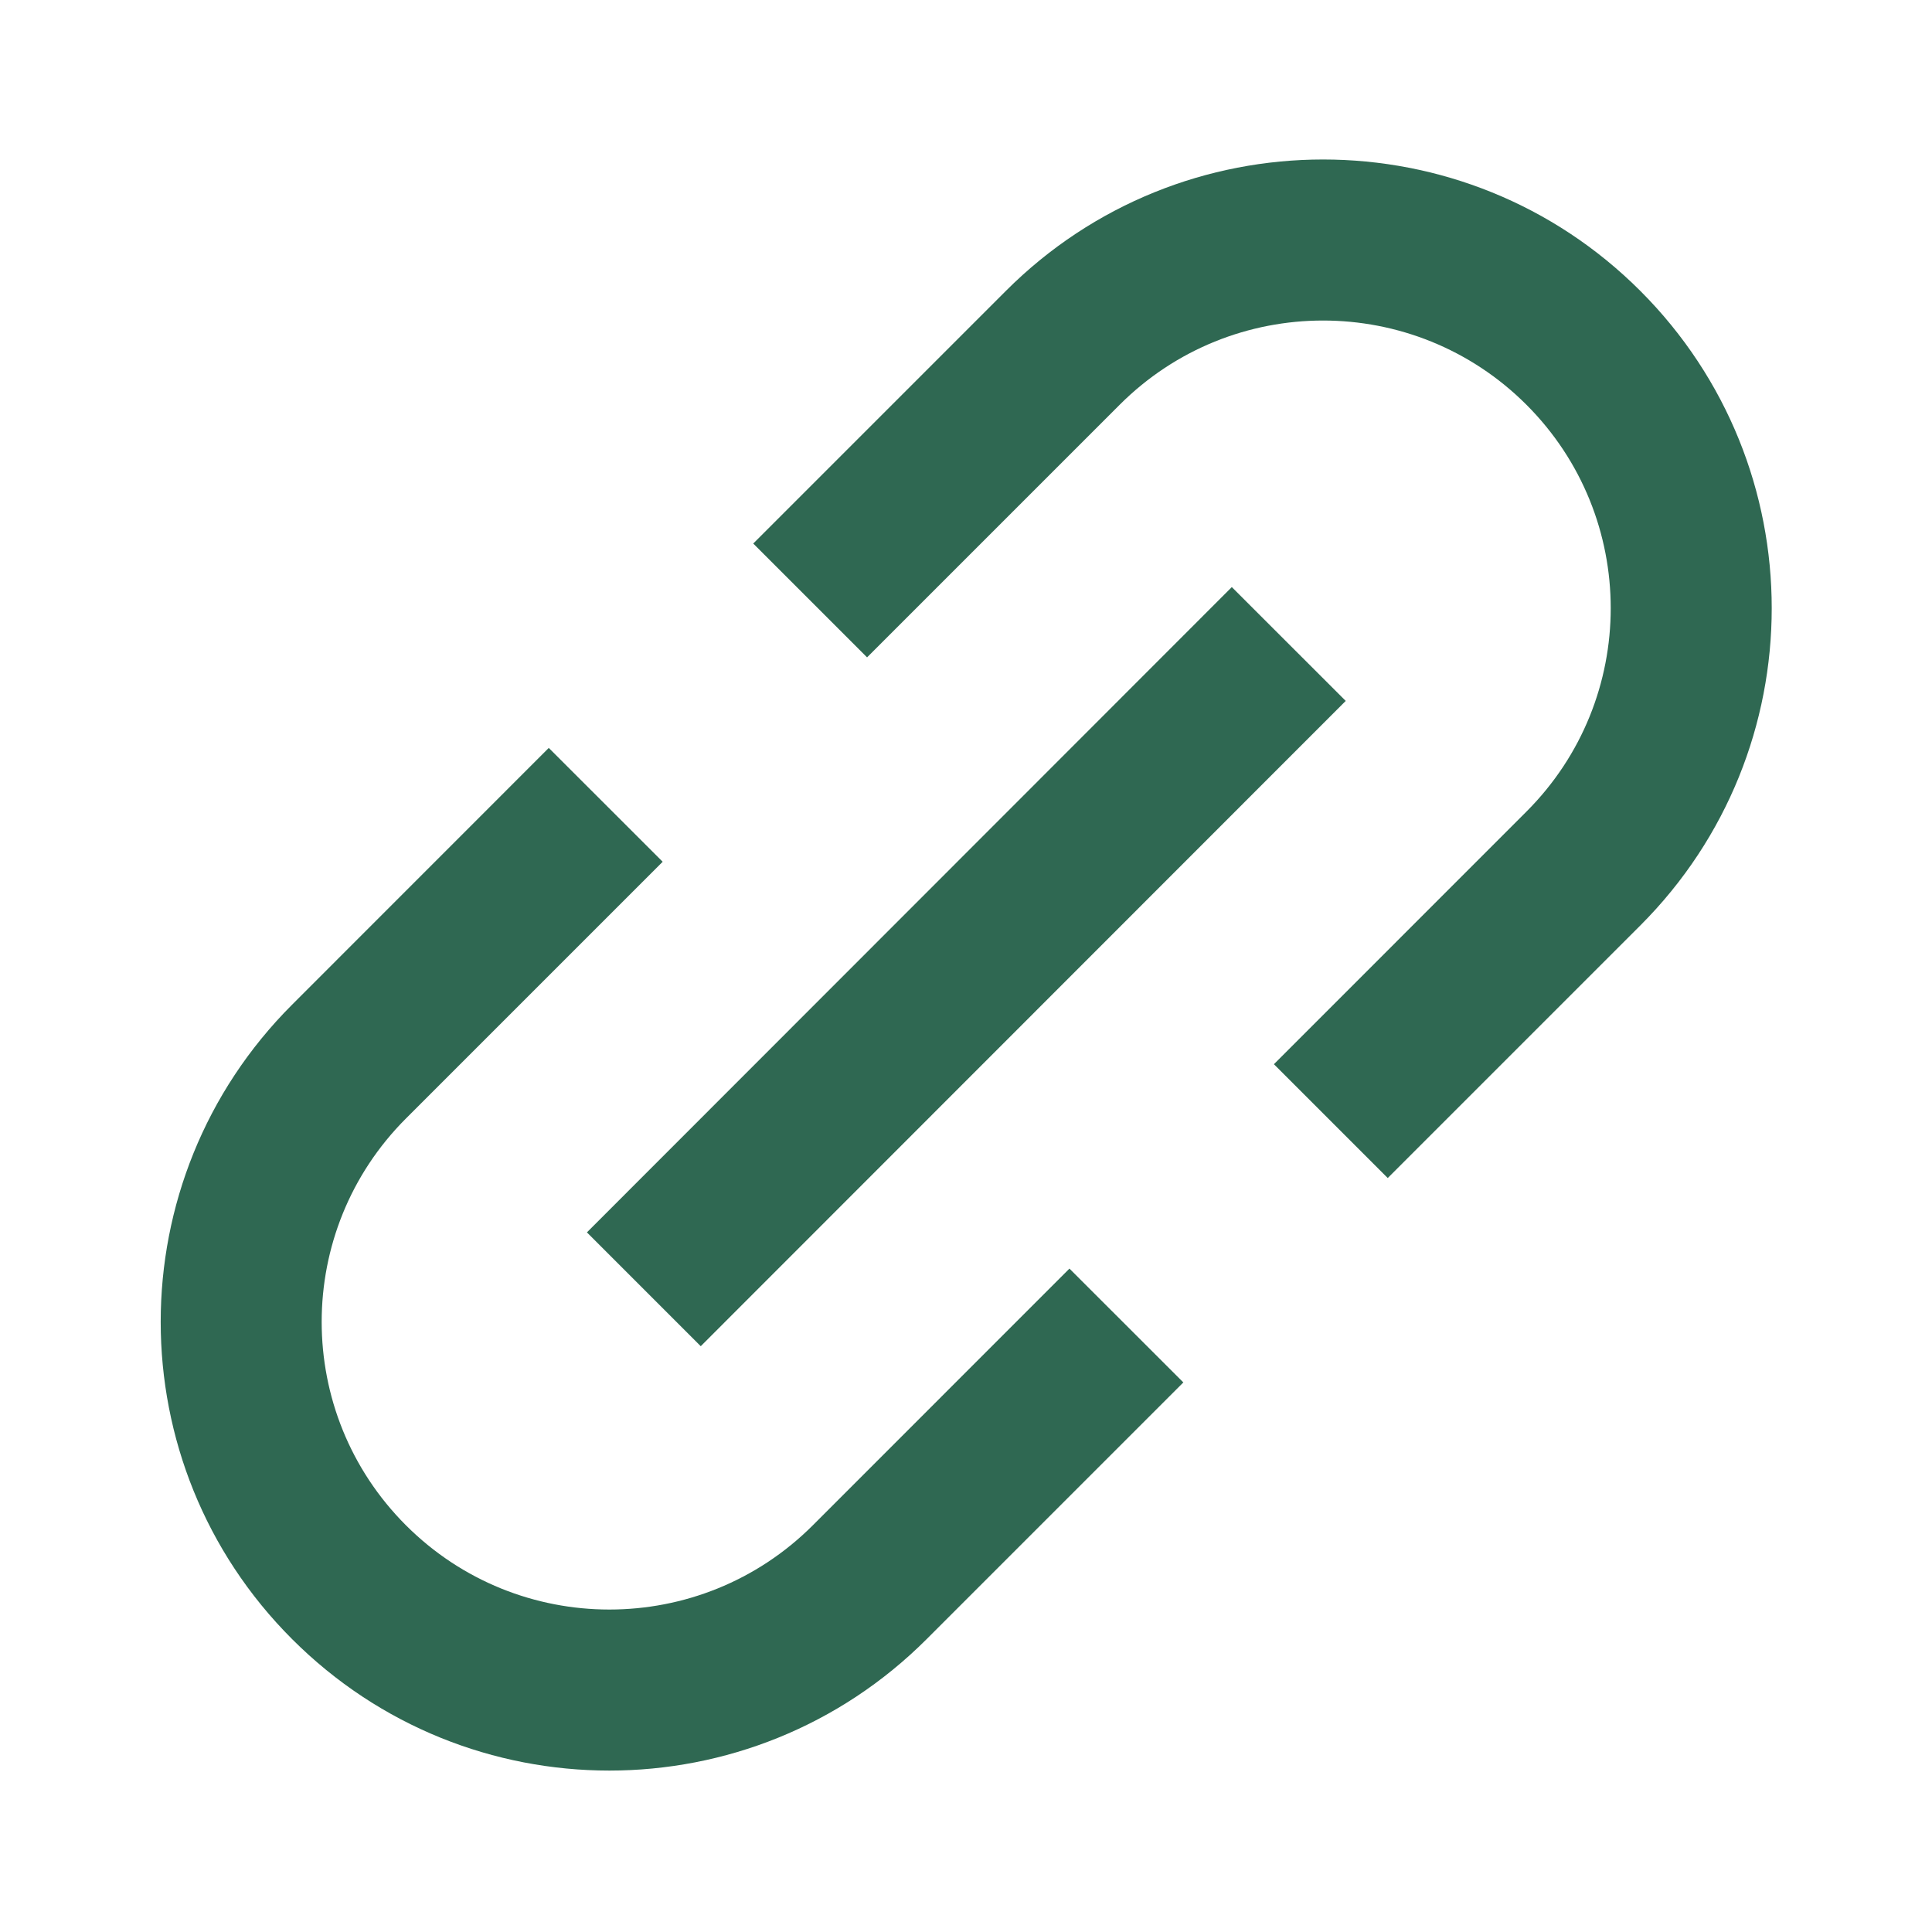 <svg width="24" height="24" viewBox="0 0 24 24" fill="none" xmlns="http://www.w3.org/2000/svg">
<g id="Icon/Link Thick">
<path id="Union" fill-rule="evenodd" clip-rule="evenodd" d="M10.097 18.948L13.285 15.759L14.7 17.173L11.511 20.362C9.334 22.539 5.805 22.539 3.629 20.362C1.452 18.186 1.452 14.656 3.629 12.48L6.817 9.291L8.232 10.705L5.043 13.894C3.647 15.29 3.647 17.552 5.043 18.948C6.438 20.343 8.701 20.343 10.097 18.948ZM17.239 14.634L15.825 13.22L18.962 10.082C20.358 8.686 20.358 6.424 18.962 5.028C17.567 3.633 15.304 3.633 13.909 5.028L10.771 8.166L9.357 6.752L12.495 3.614C14.671 1.437 18.2 1.437 20.377 3.614C22.553 5.791 22.553 9.319 20.377 11.496L17.239 14.634ZM15.302 7.293L7.291 15.309L8.705 16.723L16.717 8.707L15.302 7.293Z" fill="#2F6852"/>
</g>
</svg>
